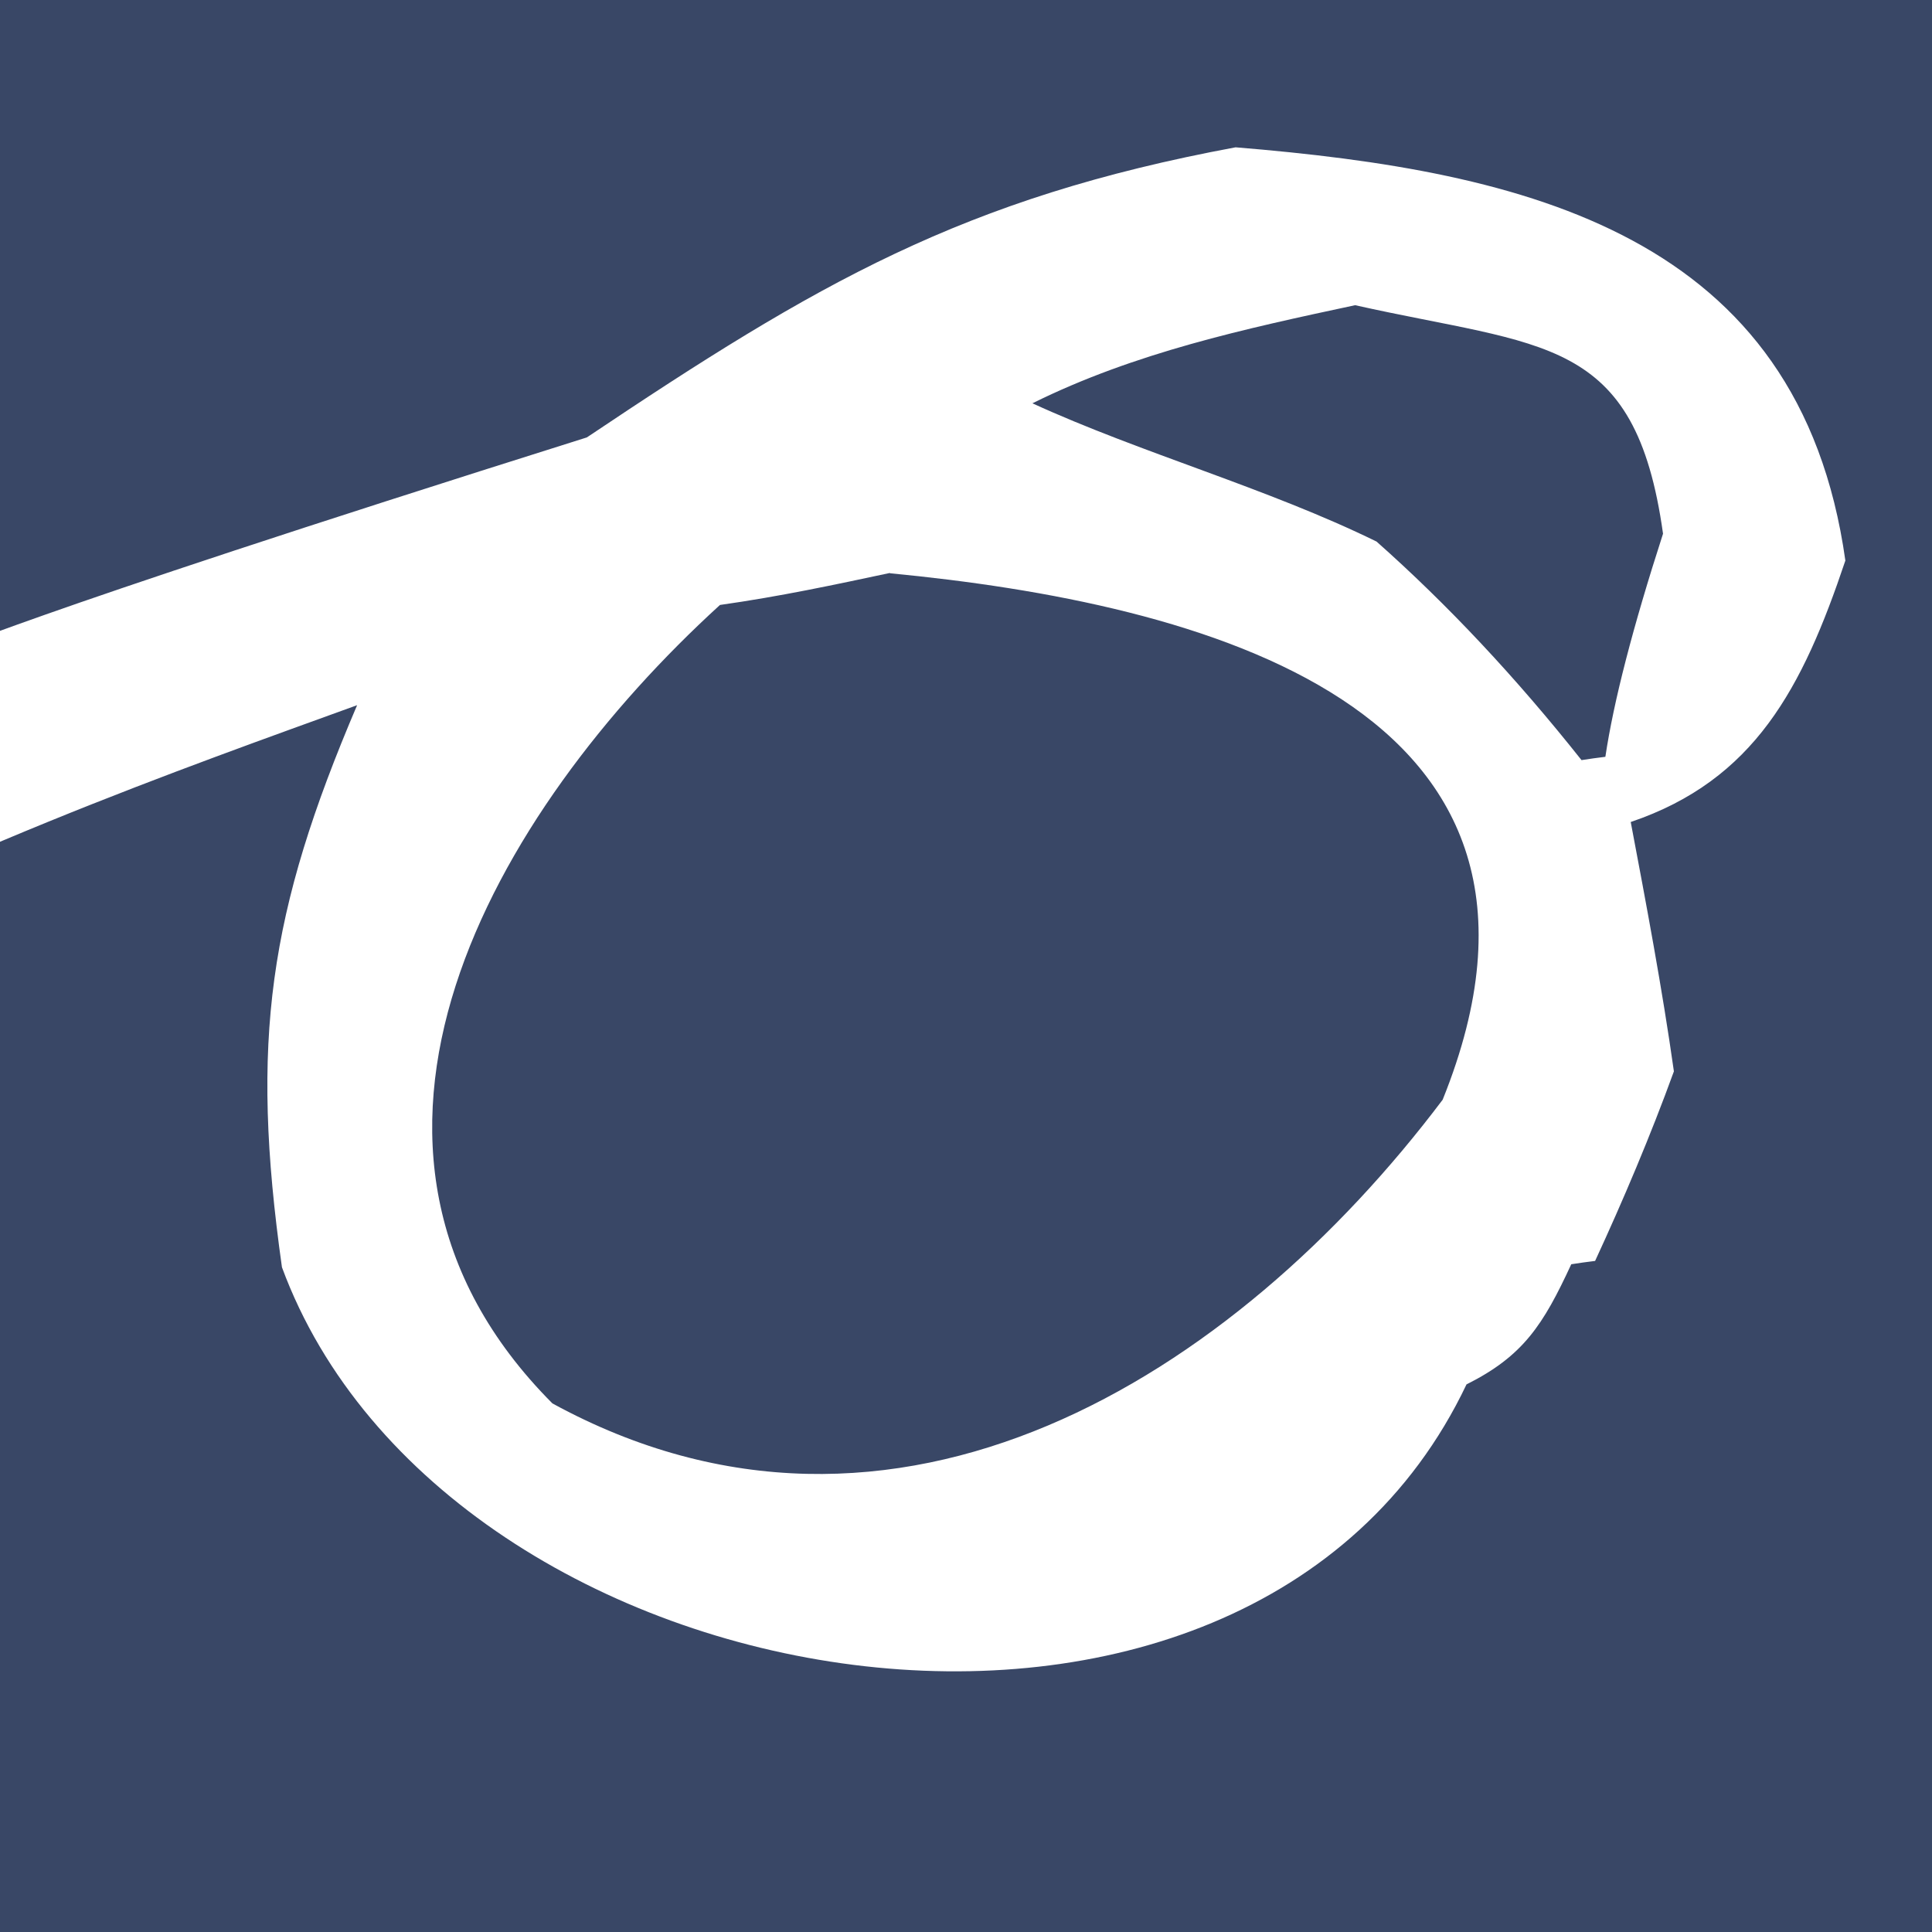 <?xml version="1.0" encoding="UTF-8"?><svg id="uuid-294d00db-a92b-47ae-a94a-c9cca0fb59f7" xmlns="http://www.w3.org/2000/svg" viewBox="0 0 64 64"><rect width="64" height="64" style="fill:#394766;"/><path d="M29.48,18.99c10.21.98,23.59,4.34,18.31,17.44-6.91,9.17-18.14,16.26-29.49,10.06-8.45-8.48-1.95-19.61,5.55-26.45,1.98-.28,3.8-.67,5.63-1.06M44.89,10.11c6.25,1.4,9.28.98,10.2,7.57q-1.5,4.64-1.91,7.39c-.26.03-.53.07-.79.11q-3.26-4.11-6.79-7.24c-3.61-1.77-7.8-2.93-11.4-4.58,3.39-1.68,7.04-2.47,10.69-3.25M40.93,4.88c9.65.79,18.68,2.88,20.2,13.69-1.42,4.23-3.01,7.27-7.11,8.66.52,2.75,1.04,5.5,1.43,8.26-.77,2.12-1.68,4.27-2.61,6.28-.26.03-.53.07-.79.11-.93,2.01-1.59,3.04-3.47,3.98-7.25,15.26-33.82,10.81-39.24-3.88-1.06-7.51-.44-11.76,2.49-18.62-10.87,3.95-35.98,12.59-37.43,27.17-1.36-.08-2.71-.16-4.08-.37-1.72-5.54-.51-9.33,4.47-13.12-.04-.26-.07-.53-.13-.92,7.53-2.81,13.82-13.5,22.81-13.56.1-.28.19-.56.15-.83,1.3-.31,1.75-.92,21.82-7.24,7.61-5.1,12.45-7.93,21.49-9.61" style="fill:#fff; fill-rule:evenodd;"/></svg>